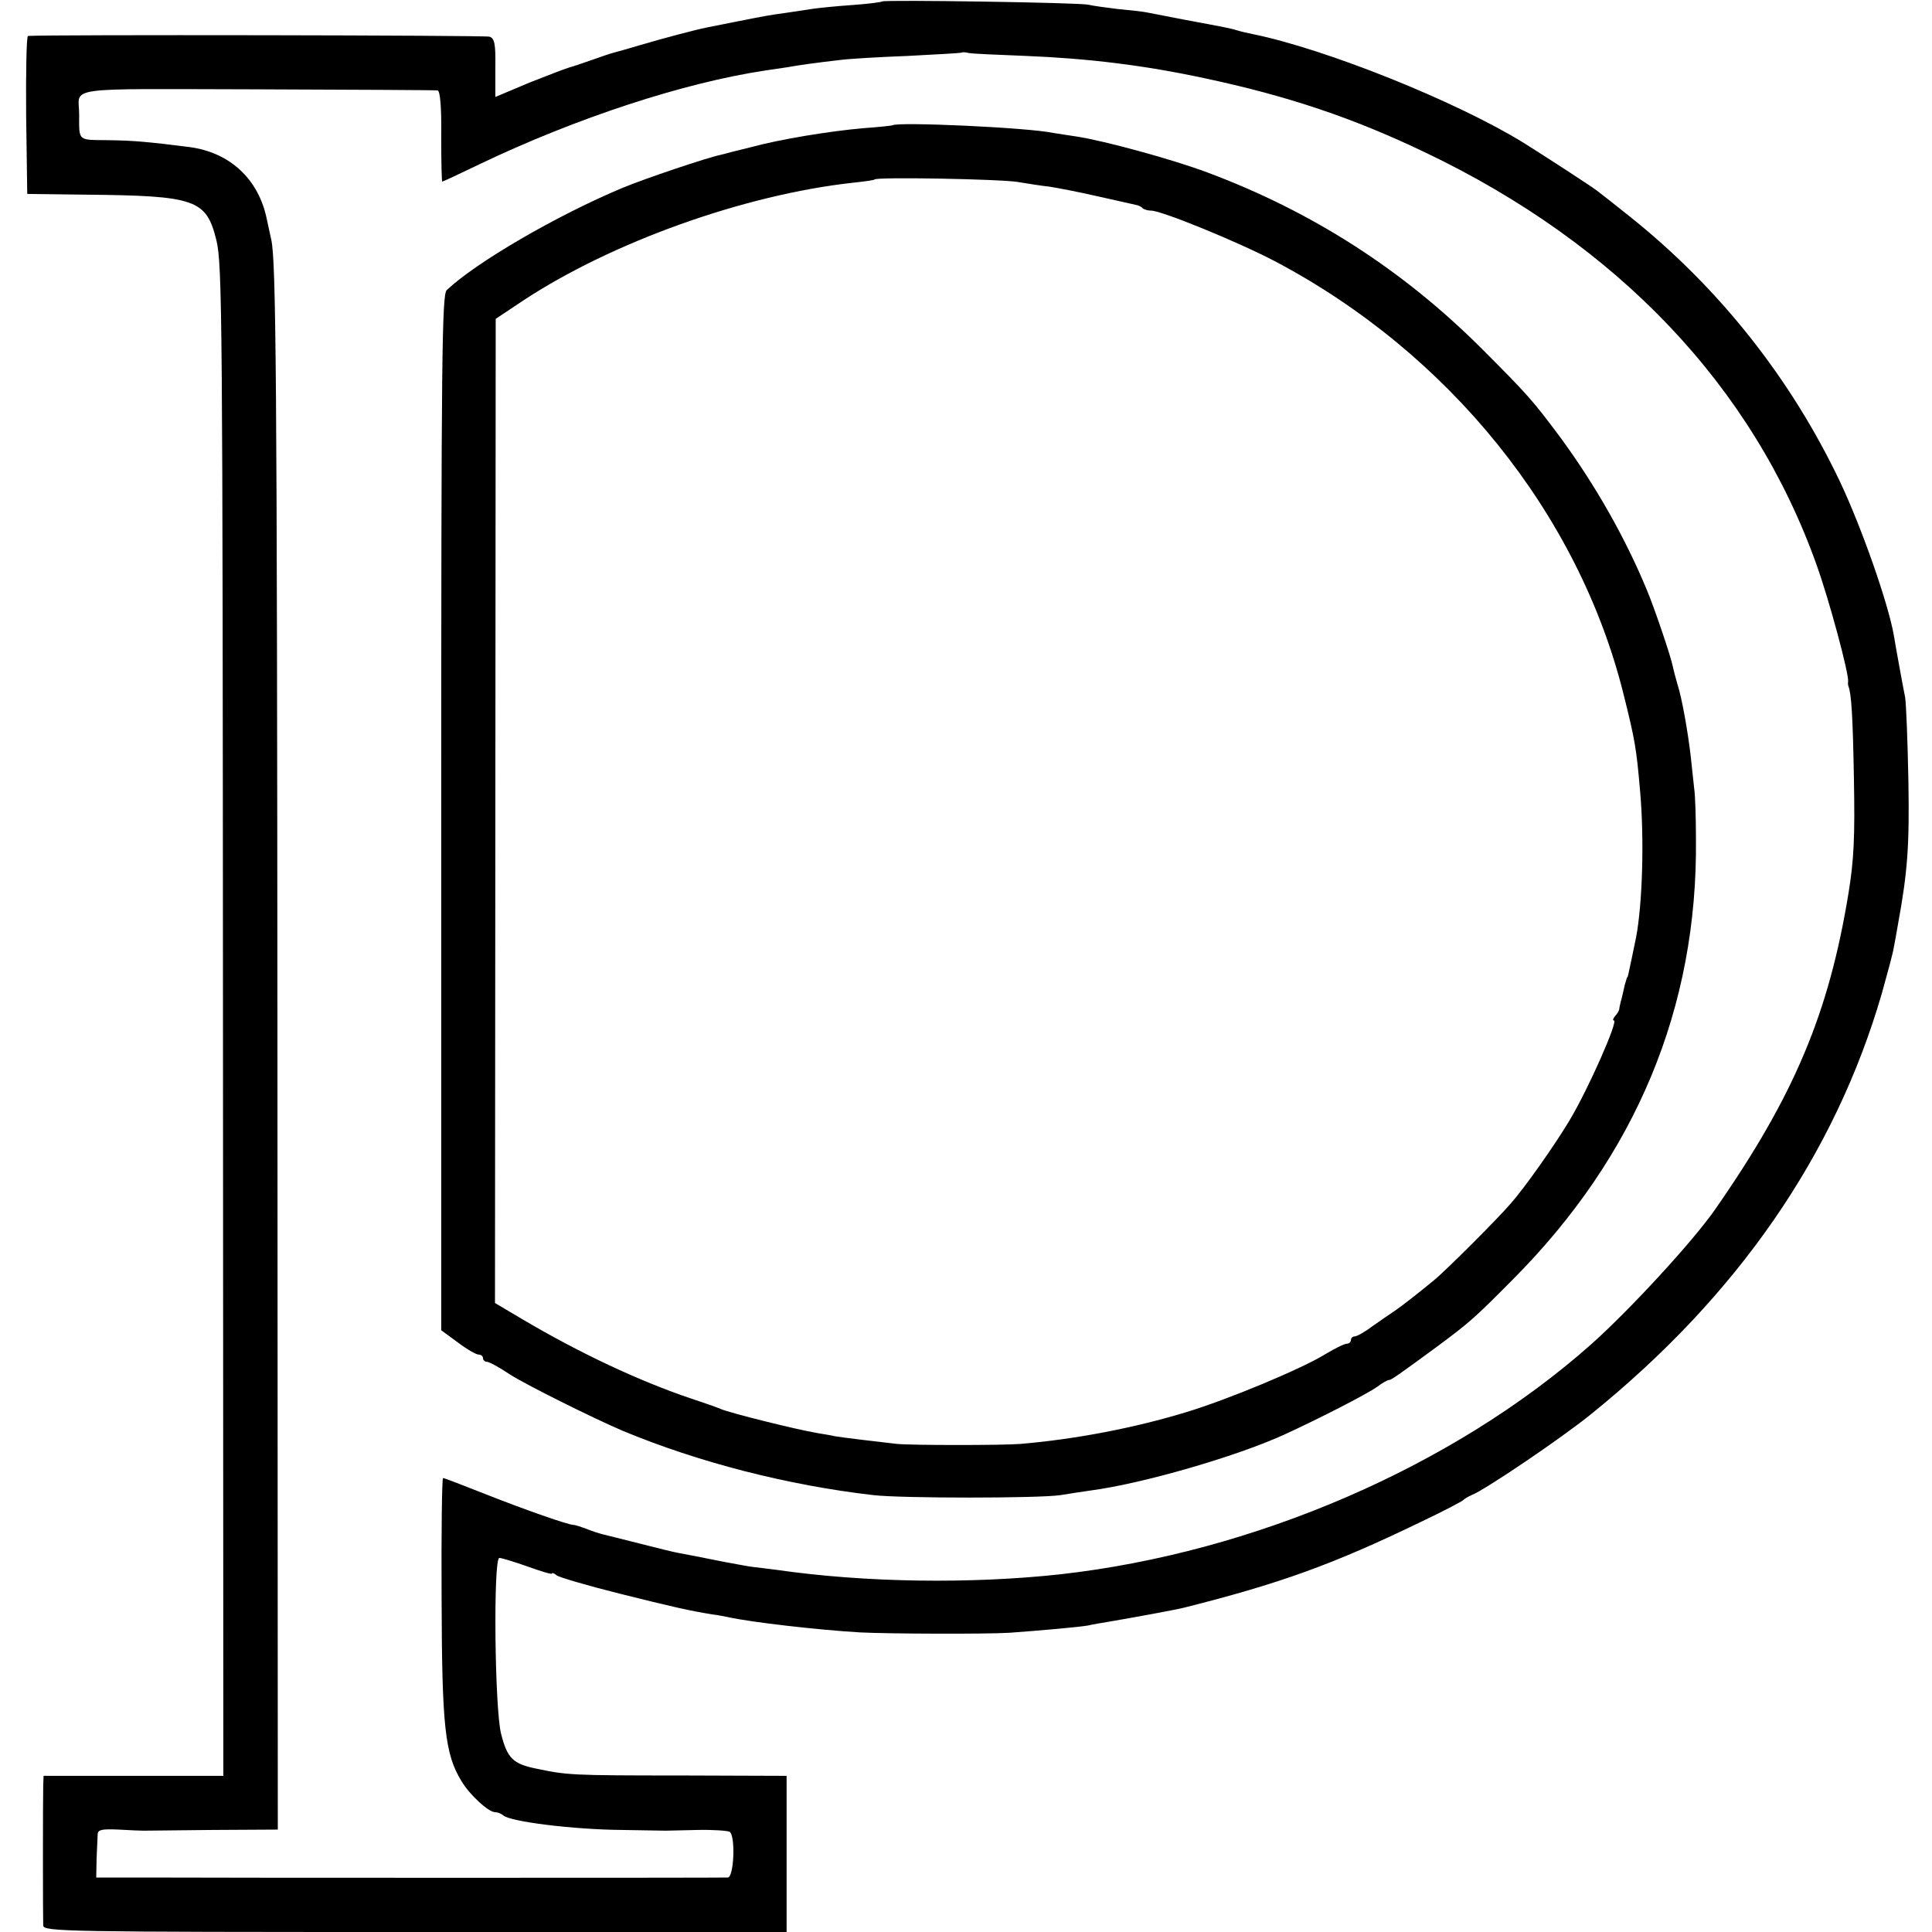<?xml version="1.0" standalone="no"?>
<!DOCTYPE svg PUBLIC "-//W3C//DTD SVG 20010904//EN"
 "http://www.w3.org/TR/2001/REC-SVG-20010904/DTD/svg10.dtd">
<svg version="1.0" xmlns="http://www.w3.org/2000/svg"
 width="532pt" height="532pt" viewBox="0 0 532 532"
 preserveAspectRatio="xMidYMid meet">
<g transform="translate(0,532) scale(0.1,-0.1)"
fill="#000000" stroke="none">
<path d="M2429 5316 c-2 -2 -40 -7 -84 -10 -44 -3 -91 -8 -105 -10 -14 -2 -47
-7 -73 -11 -51 -7 -56 -8 -147 -26 -30 -6 -64 -13 -75 -15 -26 -5 -114 -28
-185 -49 -30 -9 -62 -18 -70 -20 -8 -2 -35 -11 -60 -20 -25 -9 -52 -18 -60
-20 -8 -2 -58 -21 -111 -42 l-95 -40 0 80 c1 66 -2 81 -16 86 -12 4 -1227 6
-1271 2 -4 -1 -6 -99 -5 -218 l3 -217 160 -2 c305 -3 333 -13 361 -126 16 -68
17 -211 18 -2150 l1 -2078 -247 0 -248 0 -1 -27 c-1 -37 -1 -363 0 -385 1 -17
57 -18 1024 -18 l1023 0 0 215 0 215 -290 1 c-304 0 -314 1 -400 19 -63 13
-79 28 -96 95 -18 68 -22 485 -5 485 7 0 42 -11 79 -24 36 -13 66 -22 66 -19
0 3 6 1 13 -5 6 -5 84 -28 172 -50 144 -36 196 -48 260 -58 11 -1 29 -5 40 -7
63 -14 245 -35 363 -42 77 -4 346 -5 412 -1 84 6 195 16 216 20 12 3 37 7 55
10 76 13 185 33 209 39 263 66 410 119 650 235 63 30 117 58 120 62 3 3 13 9
22 13 35 13 245 155 328 222 404 326 673 715 802 1160 15 54 31 112 33 127 3
15 8 43 11 61 27 147 32 218 29 397 -2 107 -6 211 -9 230 -4 19 -11 58 -16 85
-5 28 -12 66 -15 85 -15 87 -88 296 -149 425 -135 283 -331 531 -576 727 -41
33 -82 65 -90 71 -13 11 -149 99 -205 134 -185 114 -544 258 -745 299 -14 3
-33 7 -42 10 -19 6 -30 8 -148 30 -47 9 -93 18 -103 20 -10 2 -45 6 -78 9 -33
4 -70 9 -82 12 -25 6 -562 14 -568 9z m396 -150 c173 -7 327 -26 490 -61 231
-49 412 -110 610 -205 530 -253 902 -644 1077 -1135 35 -97 90 -302 87 -322
-1 -5 0 -10 1 -13 8 -21 12 -81 15 -255 3 -160 0 -223 -15 -315 -54 -330 -149
-557 -367 -870 -61 -88 -237 -279 -343 -373 -378 -335 -926 -572 -1460 -632
-247 -27 -537 -23 -780 12 -25 3 -54 7 -65 8 -11 1 -47 8 -80 14 -80 16 -101
20 -128 25 -12 2 -60 14 -107 26 -47 12 -92 23 -100 25 -8 2 -28 8 -45 15 -16
6 -32 11 -35 11 -10 -2 -138 43 -244 85 -61 24 -112 44 -116 44 -3 0 -5 -150
-4 -332 1 -353 9 -428 55 -503 22 -37 74 -85 92 -85 7 0 17 -4 23 -9 18 -17
193 -39 327 -40 59 -1 113 -2 120 -2 6 0 46 1 88 2 42 1 82 -2 88 -5 17 -11
12 -126 -5 -126 -18 -1 -1422 -1 -1602 0 l-137 0 1 53 c1 28 3 59 3 67 1 12
13 14 58 12 32 -2 63 -3 68 -3 6 0 91 1 190 2 l180 1 -1 2127 c-1 1891 -4
2192 -17 2251 -2 8 -7 33 -12 55 -22 111 -101 185 -213 200 -119 15 -155 18
-224 19 -85 1 -80 -4 -80 71 0 78 -55 70 489 69 269 -1 493 -2 498 -3 7 -1 11
-46 10 -126 0 -69 1 -125 3 -125 2 0 49 22 105 49 264 126 559 223 785 257 20
3 48 7 61 9 26 5 84 13 146 20 22 3 105 8 185 11 80 4 146 8 148 9 2 2 11 1
20 -1 9 -2 80 -5 157 -8z"/>
<path d="M2458 4975 c-2 -1 -38 -5 -81 -8 -91 -8 -228 -30 -312 -53 -33 -8
-69 -17 -79 -20 -36 -7 -211 -66 -271 -91 -182 -76 -405 -206 -485 -282 -13
-13 -15 -186 -15 -1439 l0 -1425 45 -33 c25 -19 51 -34 58 -34 6 0 12 -4 12
-10 0 -5 5 -10 11 -10 6 0 34 -15 62 -34 43 -28 234 -123 312 -156 209 -87
455 -150 690 -177 77 -9 456 -9 515 0 25 4 63 10 85 13 142 19 398 93 530 153
96 44 225 110 257 132 14 11 29 19 33 19 6 0 26 14 135 94 87 65 99 75 205
182 340 341 510 750 505 1214 0 58 -2 121 -5 140 -2 19 -6 57 -9 84 -8 71 -25
166 -37 202 -5 17 -11 40 -13 50 -5 26 -50 159 -71 209 -60 145 -142 289 -238
420 -76 102 -90 118 -217 245 -216 216 -466 377 -755 485 -99 37 -283 87 -360
99 -22 3 -51 8 -65 10 -71 15 -430 31 -442 21z m344 -156 c29 -5 69 -11 88
-13 19 -3 78 -14 130 -26 52 -12 100 -22 107 -24 7 -1 16 -5 19 -9 4 -4 15 -7
24 -7 29 0 241 -87 340 -139 480 -253 836 -695 960 -1190 32 -128 36 -151 46
-267 12 -131 7 -312 -11 -406 -6 -30 -19 -91 -21 -100 -1 -5 -2 -9 -4 -10 -1
-2 -3 -11 -6 -20 -2 -10 -6 -26 -8 -35 -3 -10 -5 -19 -5 -20 -1 -2 -1 -6 -2
-10 0 -5 -5 -14 -11 -20 -6 -7 -8 -13 -4 -13 13 0 -70 -188 -122 -275 -40 -67
-123 -185 -162 -229 -32 -38 -179 -185 -211 -211 -45 -37 -87 -70 -109 -85
-12 -8 -40 -27 -61 -42 -21 -16 -43 -28 -49 -28 -5 0 -10 -4 -10 -10 0 -5 -5
-10 -11 -10 -7 0 -33 -13 -58 -28 -66 -41 -270 -126 -386 -161 -142 -43 -302
-74 -455 -87 -48 -4 -297 -4 -340 0 -37 4 -162 19 -170 21 -3 1 -25 5 -50 9
-59 10 -239 55 -265 66 -11 5 -49 18 -85 30 -139 47 -302 123 -461 217 l-76
45 1 1355 1 1355 75 50 c246 162 610 292 910 325 30 3 57 7 59 9 8 7 342 1
393 -7z"/>
</g>
</svg>
